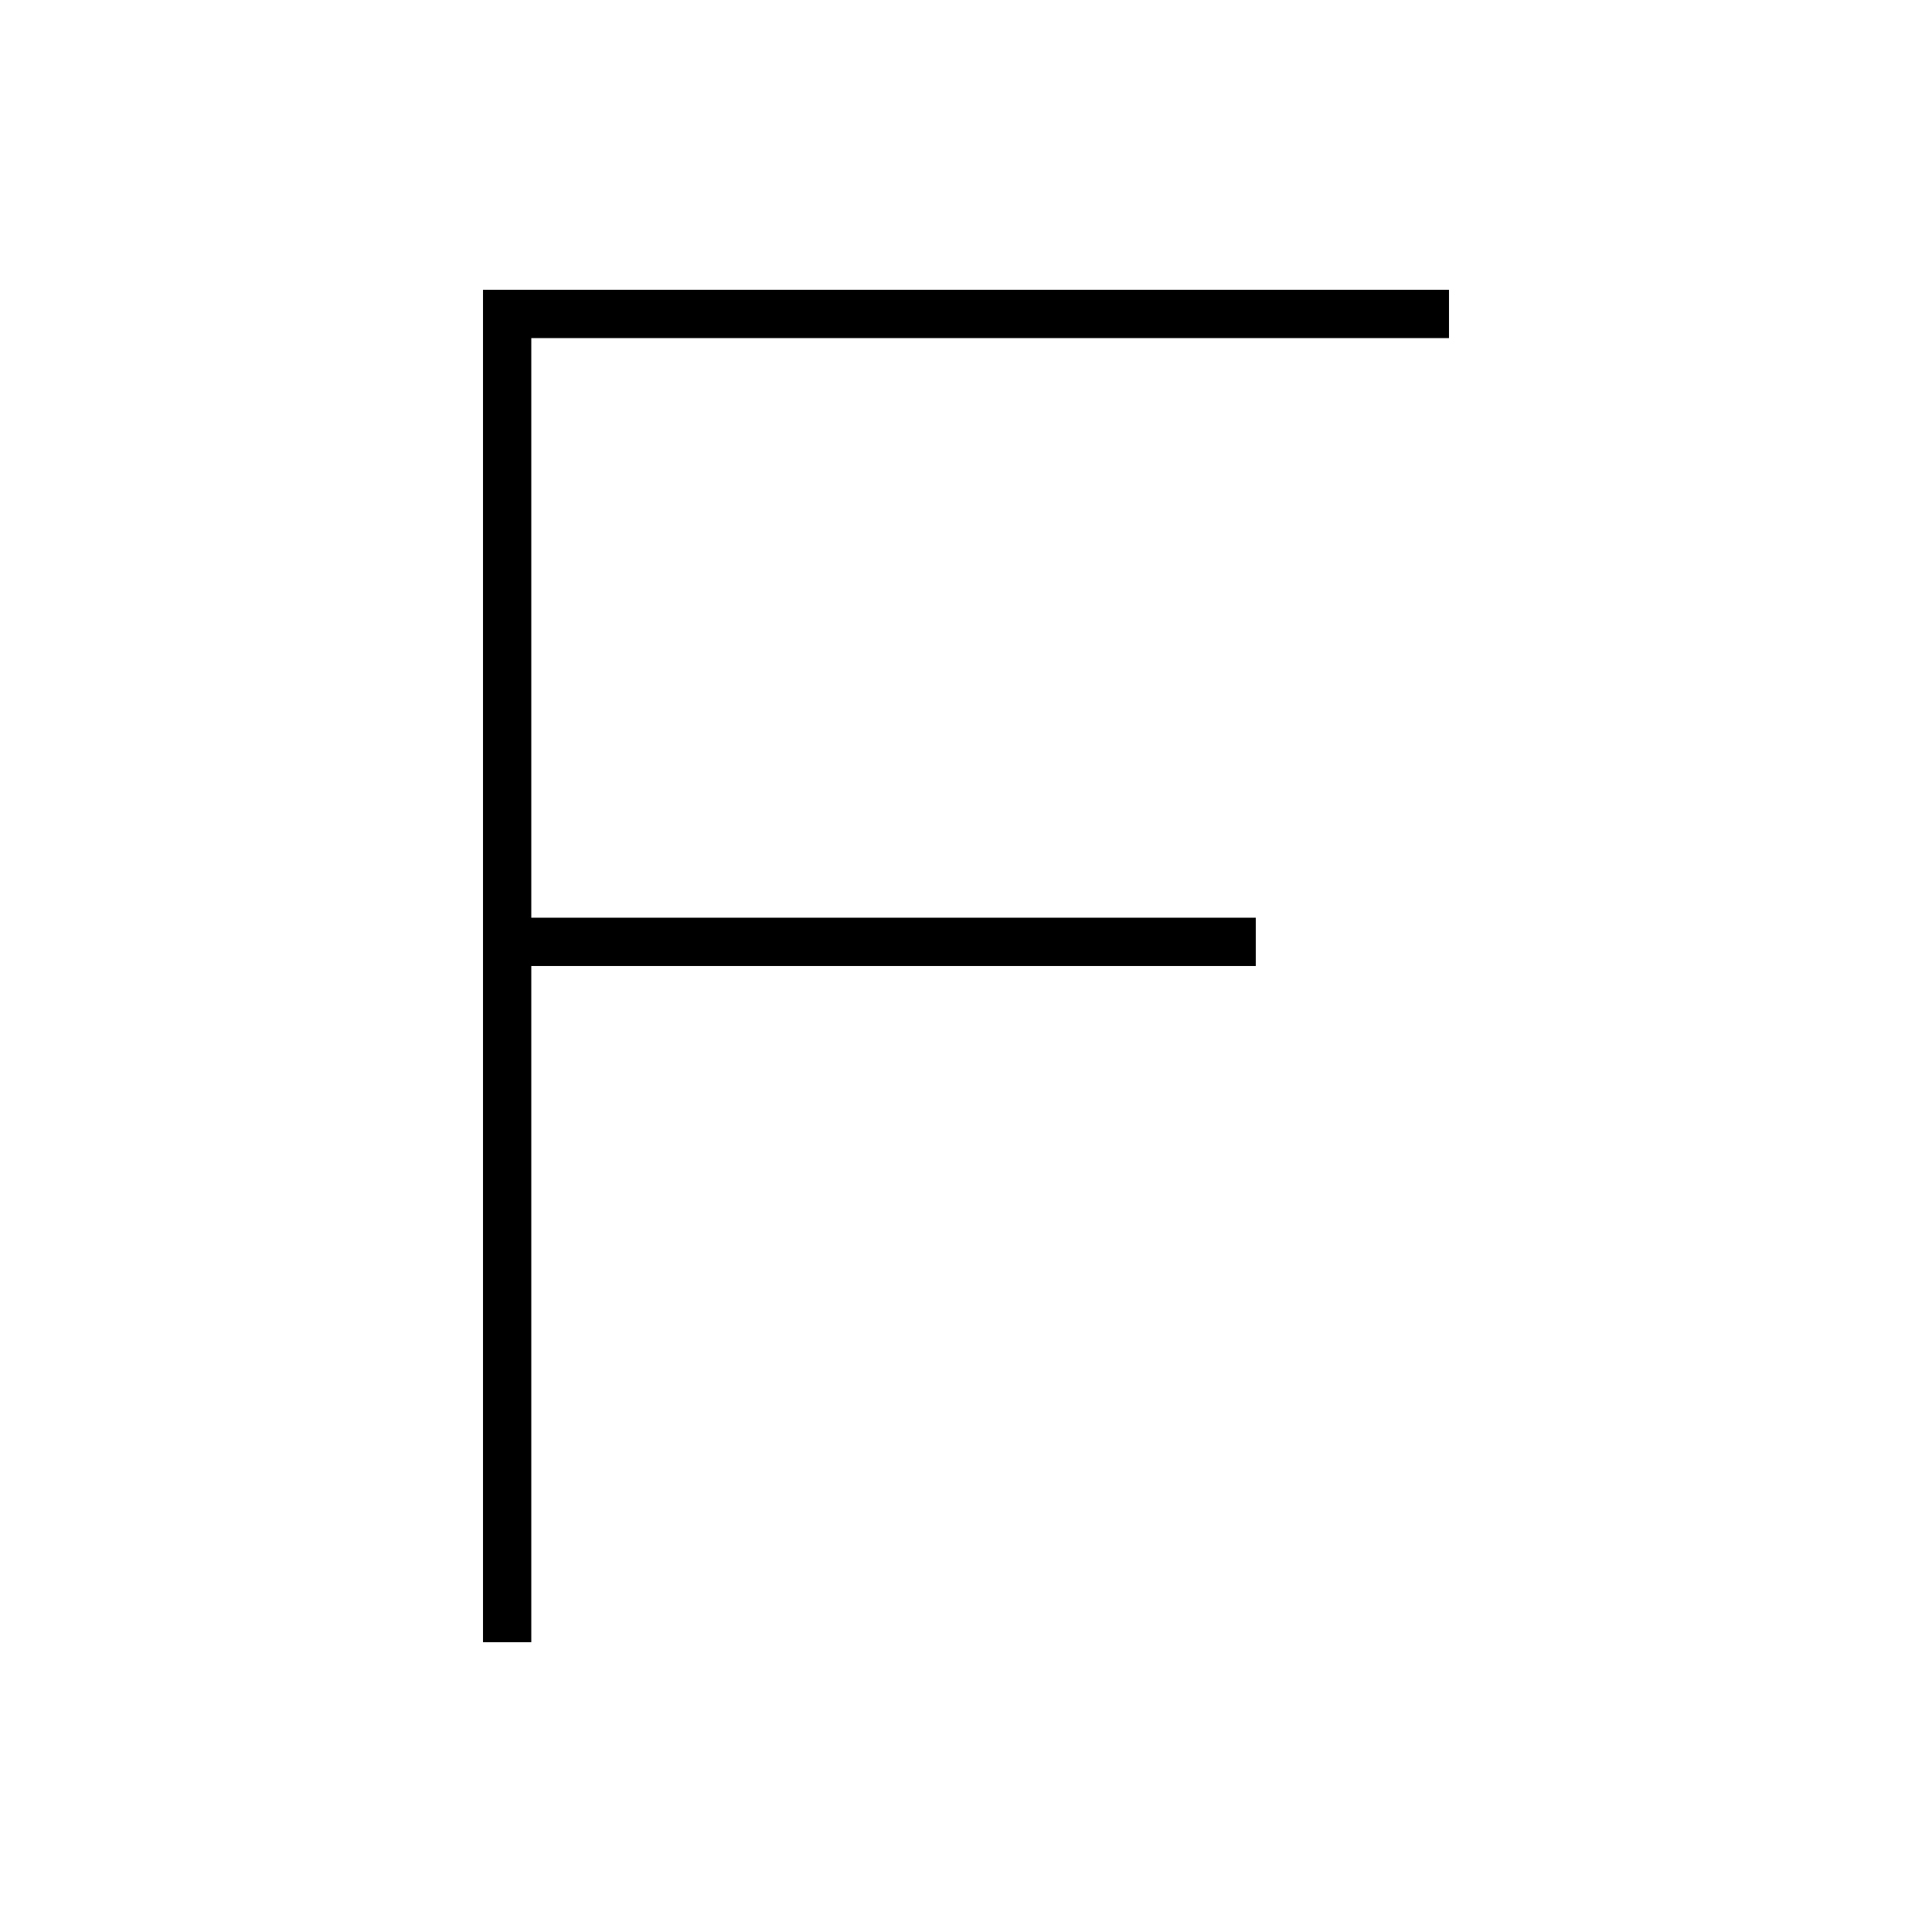 <svg xmlns="http://www.w3.org/2000/svg" viewBox="0 0 640 640"><!--! Font Awesome Pro 7.1.0 by @fontawesome - https://fontawesome.com License - https://fontawesome.com/license (Commercial License) Copyright 2025 Fonticons, Inc. --><path opacity=".4" fill="currentColor" d=""/><path fill="currentColor" d="M168 96L160 96L160 544L176 544L176 320L416 320L416 304L176 304L176 112L480 112L480 96L168 96z"/></svg>